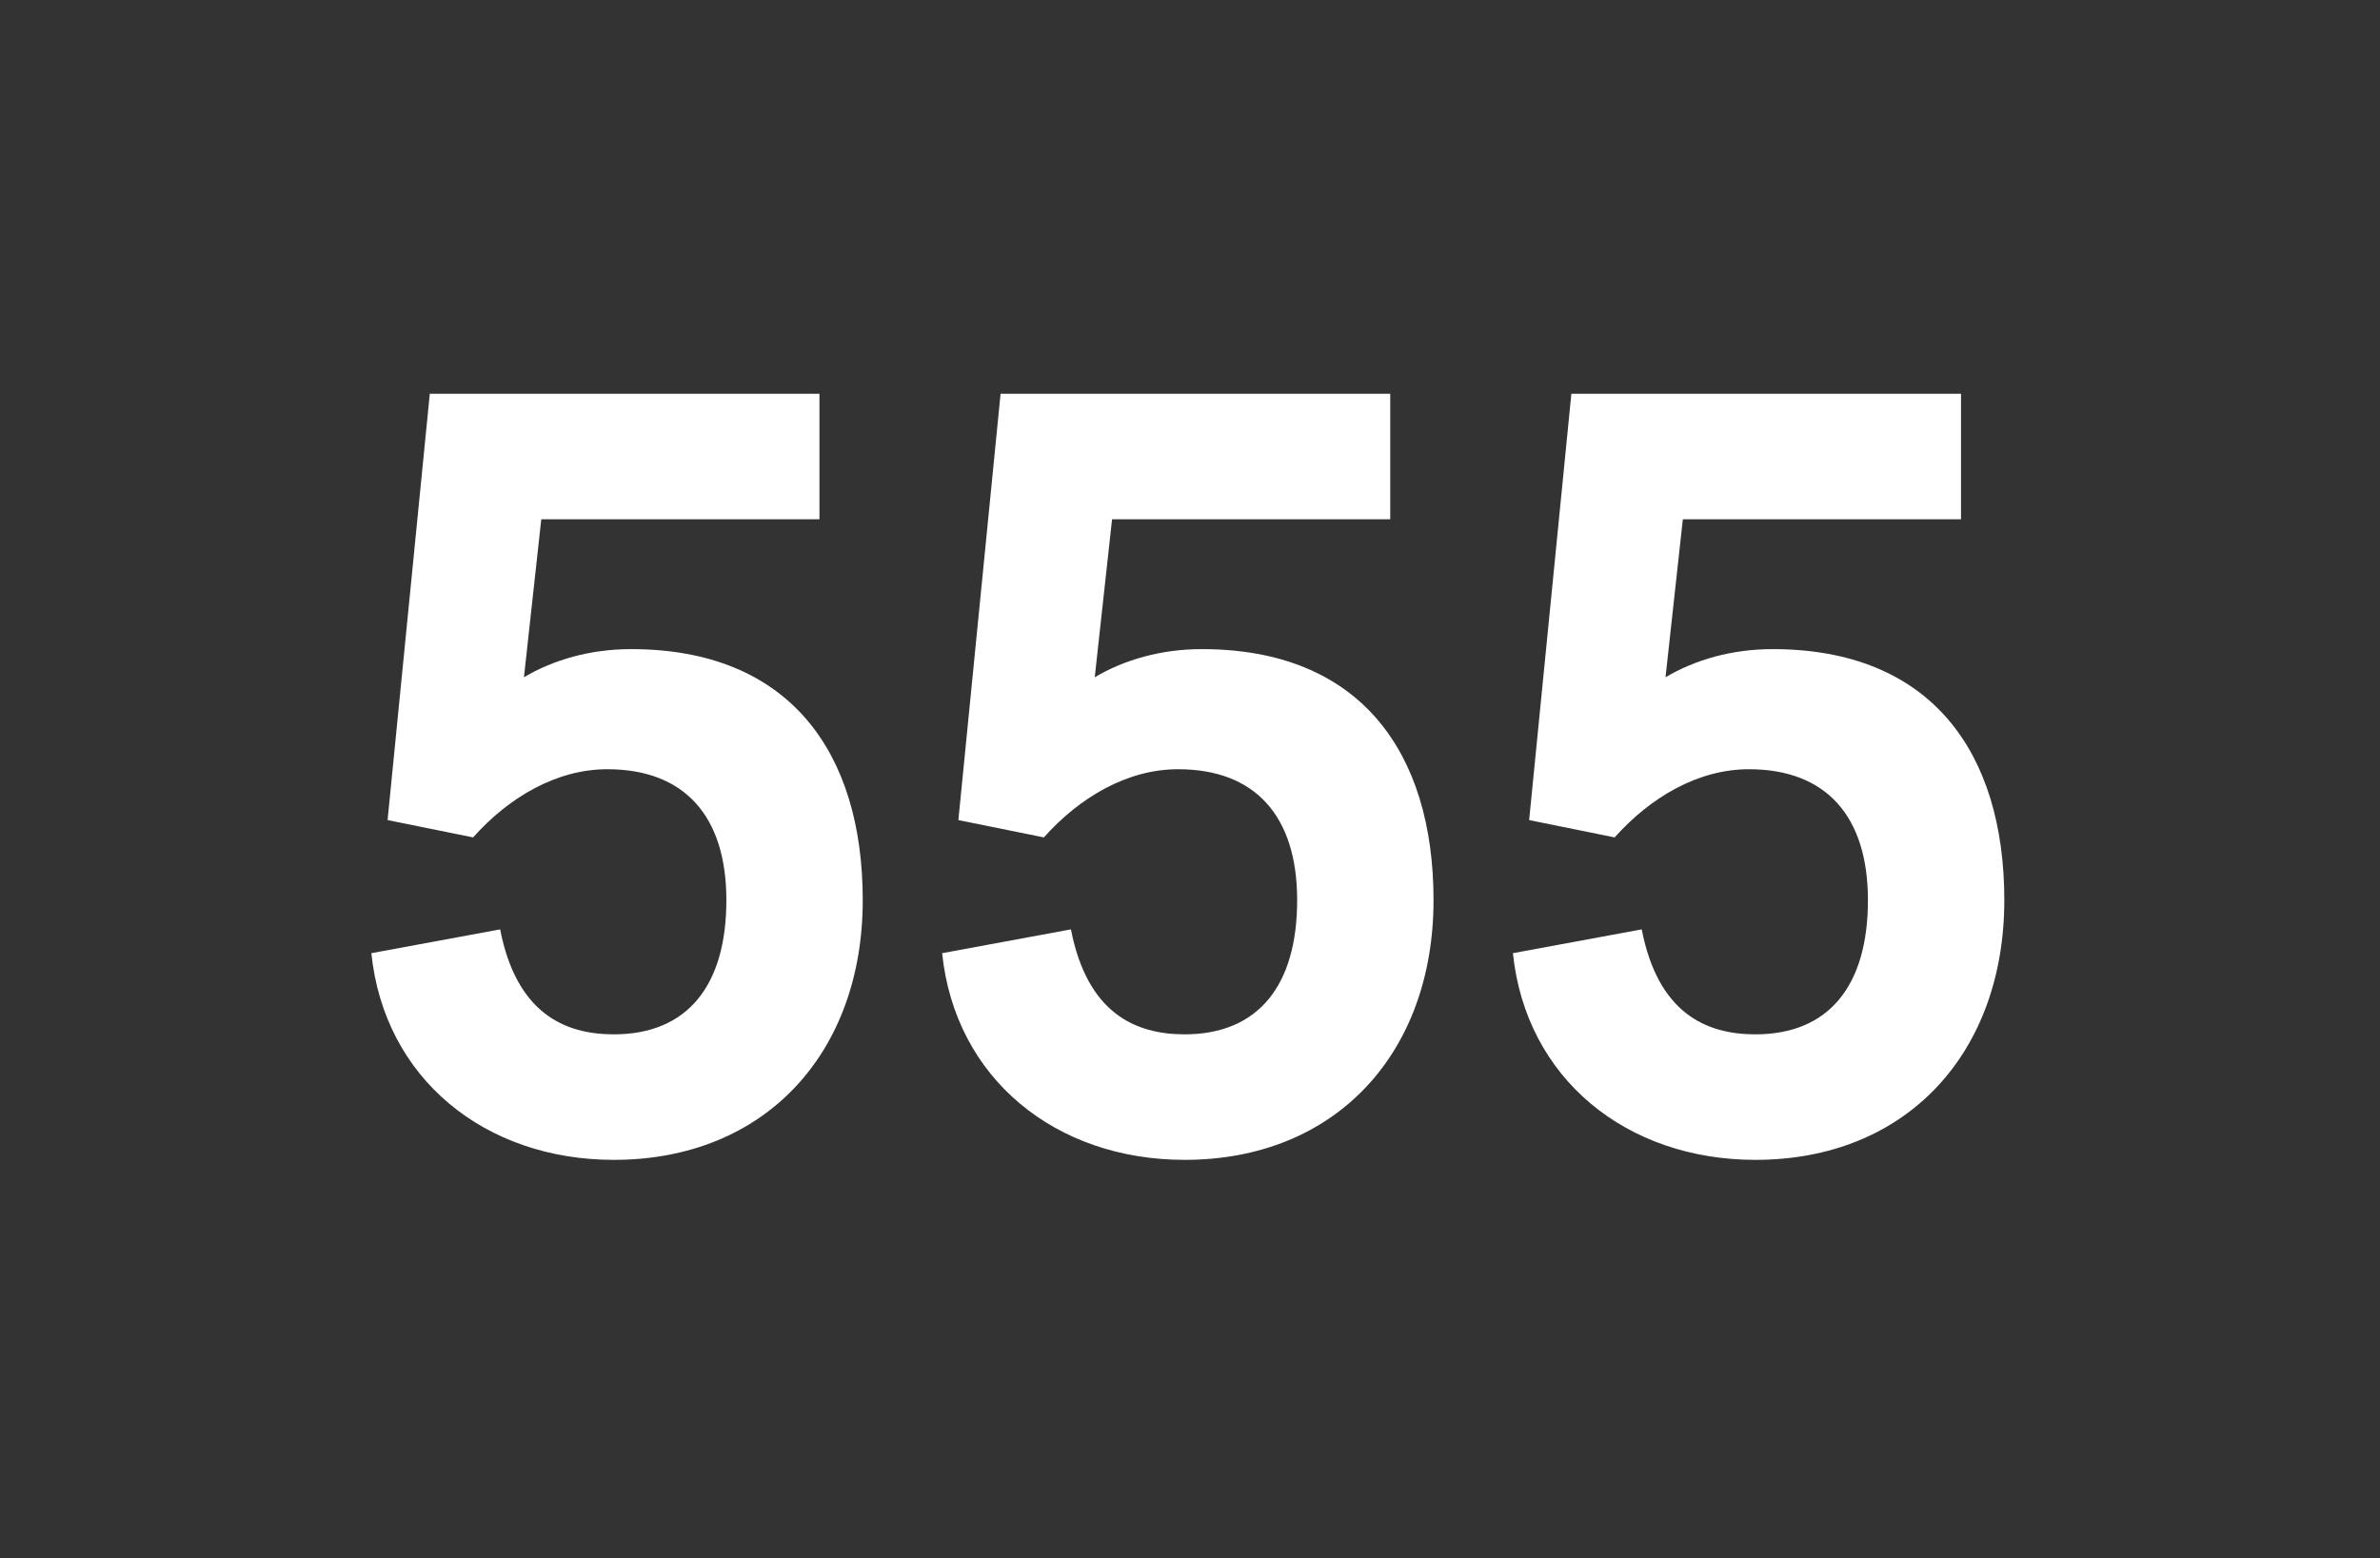 <svg width="423" height="277" viewBox="0 0 423 277" fill="none" xmlns="http://www.w3.org/2000/svg">
<rect x="0" y="0" width="423" height="277" fill="#333333" stroke="none"/>
<path d="M311.983 206.199C289.091 206.199 271.2 191.771 268.892 169.456L291.784 165.224C294.669 180.036 303.134 183.884 311.983 183.884C325.064 183.884 331.989 175.227 331.989 160.03C331.989 145.025 324.487 136.753 310.828 136.753C301.787 136.753 293.323 141.754 286.974 148.872L271.777 145.794L279.28 70H348.533V92.315H299.094L296.016 120.401C301.21 117.323 307.751 115.4 315.061 115.4C343.147 115.4 356.228 133.675 356.228 160.03C356.228 187.154 338.915 206.199 311.983 206.199Z" fill="white"/>
<path d="M210.537 206.199C187.645 206.199 169.755 191.771 167.446 169.456L190.338 165.224C193.224 180.036 201.688 183.884 210.537 183.884C223.619 183.884 230.544 175.227 230.544 160.03C230.544 145.025 223.041 136.753 209.383 136.753C200.342 136.753 191.877 141.754 185.529 148.872L170.332 145.794L177.834 70H247.088V92.315H197.649L194.571 120.401C199.765 117.323 206.305 115.4 213.615 115.4C241.701 115.4 254.783 133.675 254.783 160.03C254.783 187.154 237.469 206.199 210.537 206.199Z" fill="white"/>
<path d="M109.091 206.199C86.199 206.199 68.308 191.771 66 169.456L88.892 165.224C91.778 180.036 100.242 183.884 109.091 183.884C122.172 183.884 129.098 175.227 129.098 160.03C129.098 145.025 121.595 136.753 107.937 136.753C98.895 136.753 90.431 141.754 84.083 148.872L68.886 145.794L76.388 70H145.642V92.315H96.202L93.124 120.401C98.318 117.323 104.859 115.4 112.169 115.4C140.255 115.4 153.336 133.675 153.336 160.03C153.336 187.154 136.023 206.199 109.091 206.199Z" fill="white"/>
</svg>
